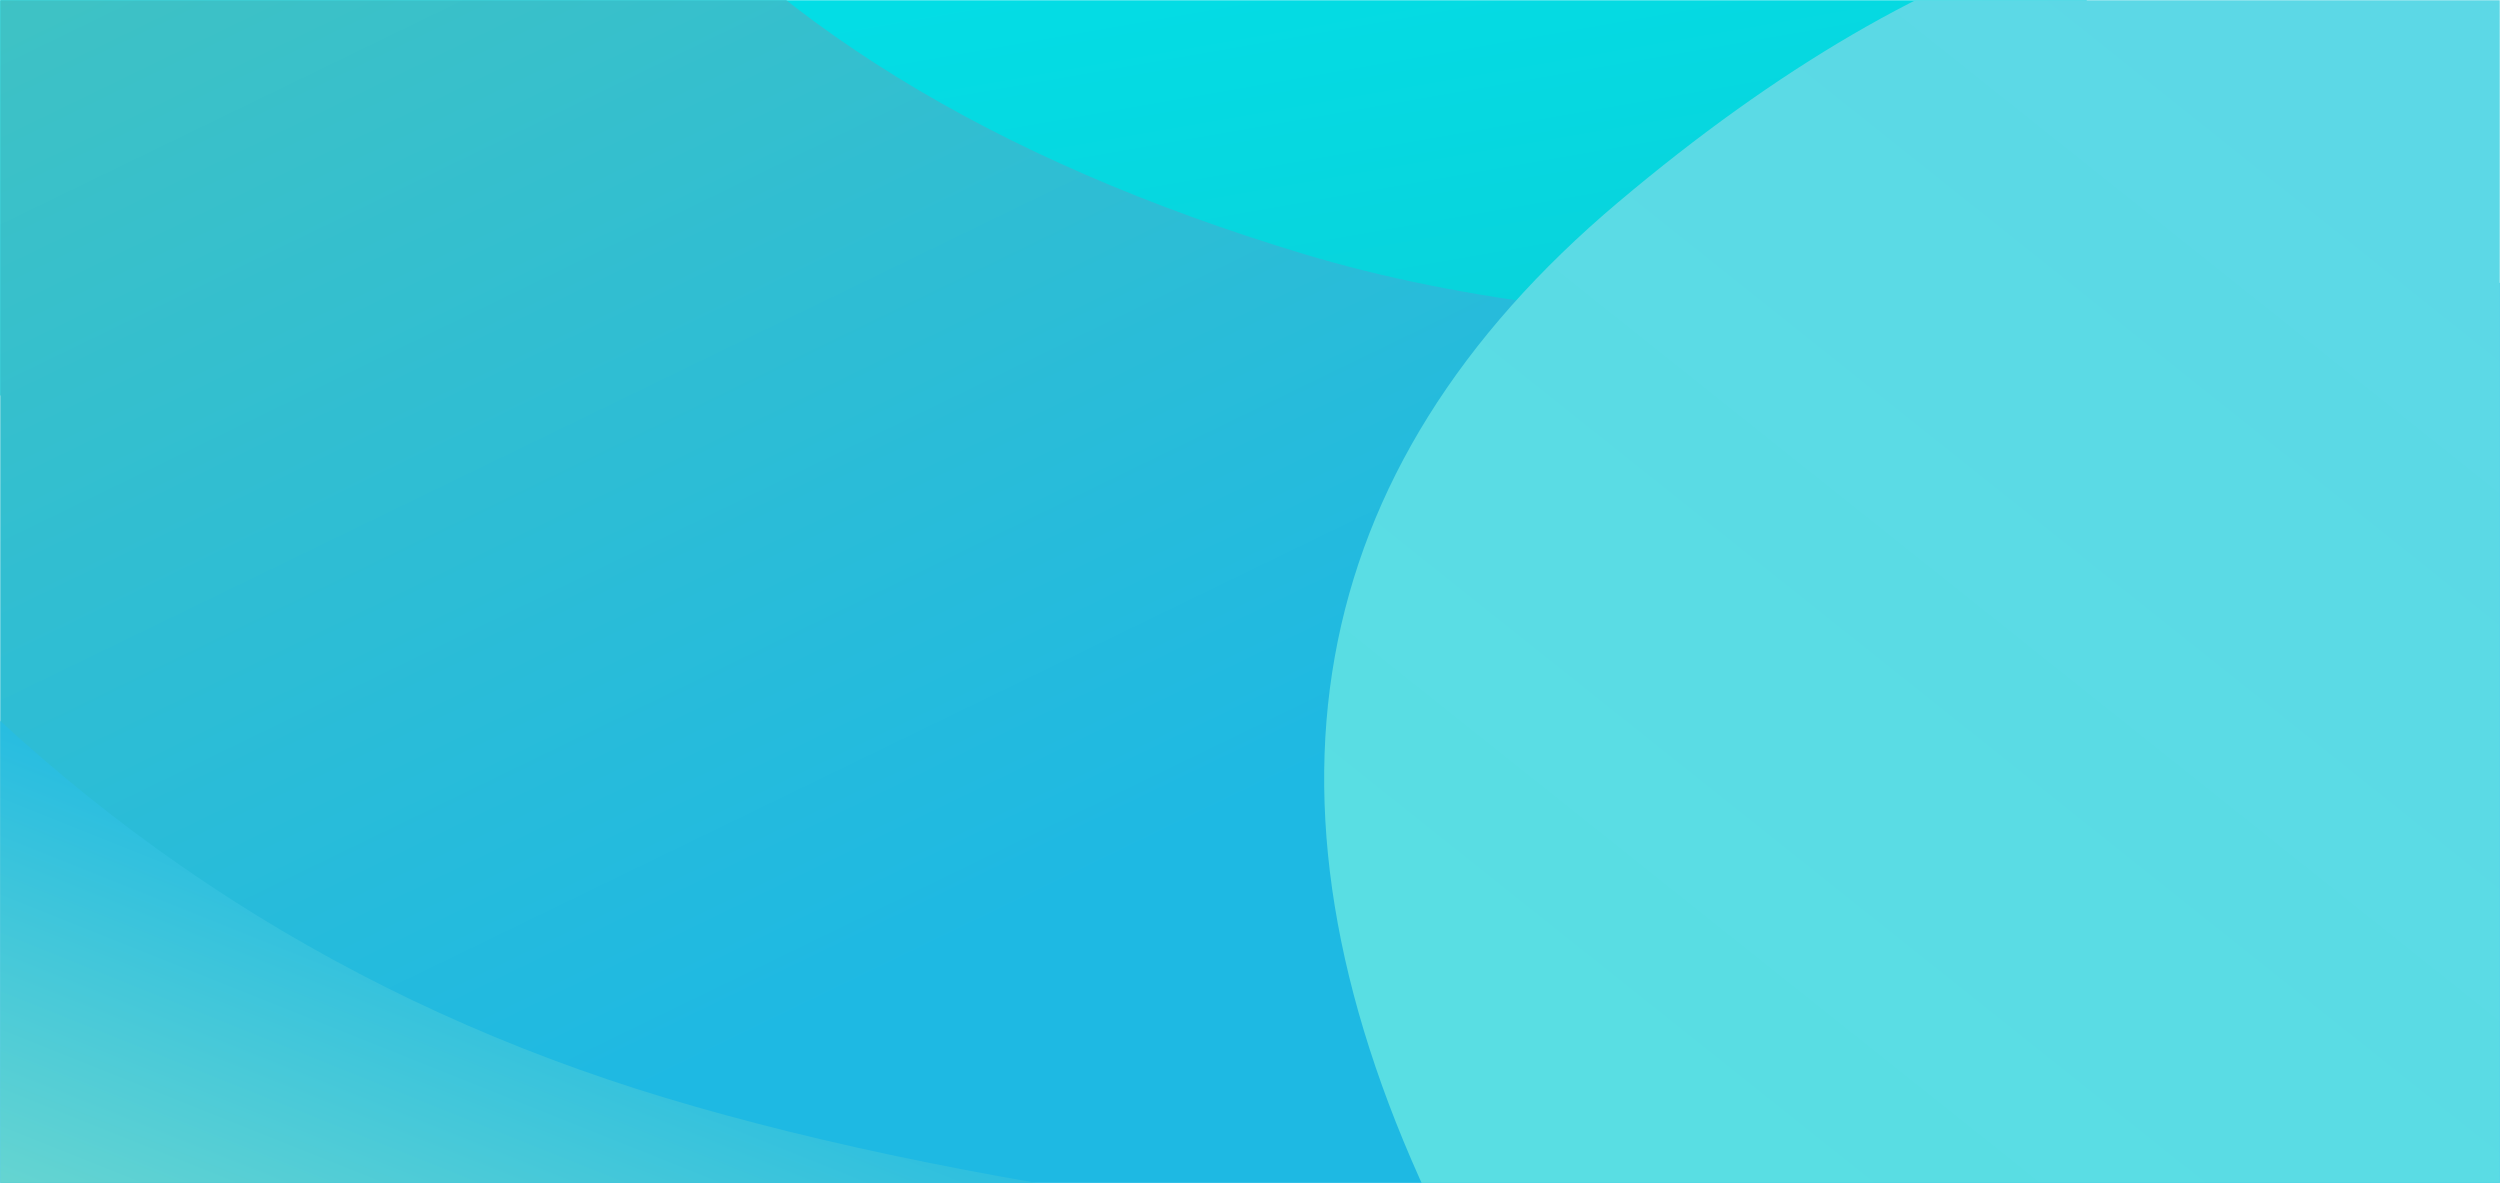 <svg xmlns="http://www.w3.org/2000/svg" width="1200" height="568" viewBox="0 0 1200 568" xmlns:xlink="http://www.w3.org/1999/xlink">
  <defs>
    <rect id="a" width="1200" height="568"/>
    <linearGradient id="b" x1="109.669%" x2="59.141%" y1="119.251%" y2="-11.791%">
      <stop stop-color="#14BEC7" offset="0%"/>
      <stop stop-color="#00E3EB" offset="100%"/>
    </linearGradient>
    <linearGradient id="d" x1="-4.511%" x2="44.51%" y1="16.477%" y2="65.904%">
      <stop stop-color="#3FC2C4" offset="0%"/>
      <stop stop-color="#1EB9E3" offset="100%"/>
    </linearGradient>
    <linearGradient id="e" x1="2.4%" x2="41.465%" y1="82.744%" y2="46.273%">
      <stop stop-color="#71D9CE" offset="0%"/>
      <stop stop-color="#1EB9E3" offset="100%"/>
    </linearGradient>
    <linearGradient id="f" x1="20.057%" x2="72.483%" y1="81.985%" y2="13.264%">
      <stop stop-color="#59DEE3" offset="0%"/>
      <stop stop-color="#5CD8E6" offset="100%"/>
    </linearGradient>
  </defs>
  <g fill="none" fill-rule="evenodd">
    <mask id="c" fill="white">
      <use xlink:href="#a"/>
    </mask>
    <polygon fill="url(#b)" points="-25.658 -78.936 983.5 -94.5 1077.5 396.5 -25.658 184.857" mask="url(#c)"/>
    <path fill="url(#d)" d="M-1,-46 L295,-82 C365.365,8.667 475.714,76.667 626.047,122 C776.381,167.333 1000.865,167.333 1299.5,122 L1397.5,624.5 L475,592.601 L-19.405,592.601 L-1,-46 Z" mask="url(#c)"/>
    <path fill="url(#e)" d="M-61.595,283 C42.103,400.333 169.119,481.667 319.453,527 C469.786,572.333 684.937,600.833 964.905,612.5 L164,662 L-53.5,662 L-61.595,283 Z" mask="url(#c)"/>
    <path fill="url(#f)" d="M1198.755,-30.021 C1253.35,89.178 1265.047,193.25 1233.845,282.196 C1194.859,393.332 1259.708,562.726 1200,590.5 C1140.292,618.274 1010.481,579.24 1000,584 C958.16,603 854.804,603 689.93,584 C595.31,388 624.276,225.667 776.827,97 C929.379,-31.667 1070.022,-74.007 1198.755,-30.021 Z" mask="url(#c)"/>
  </g>
</svg>
